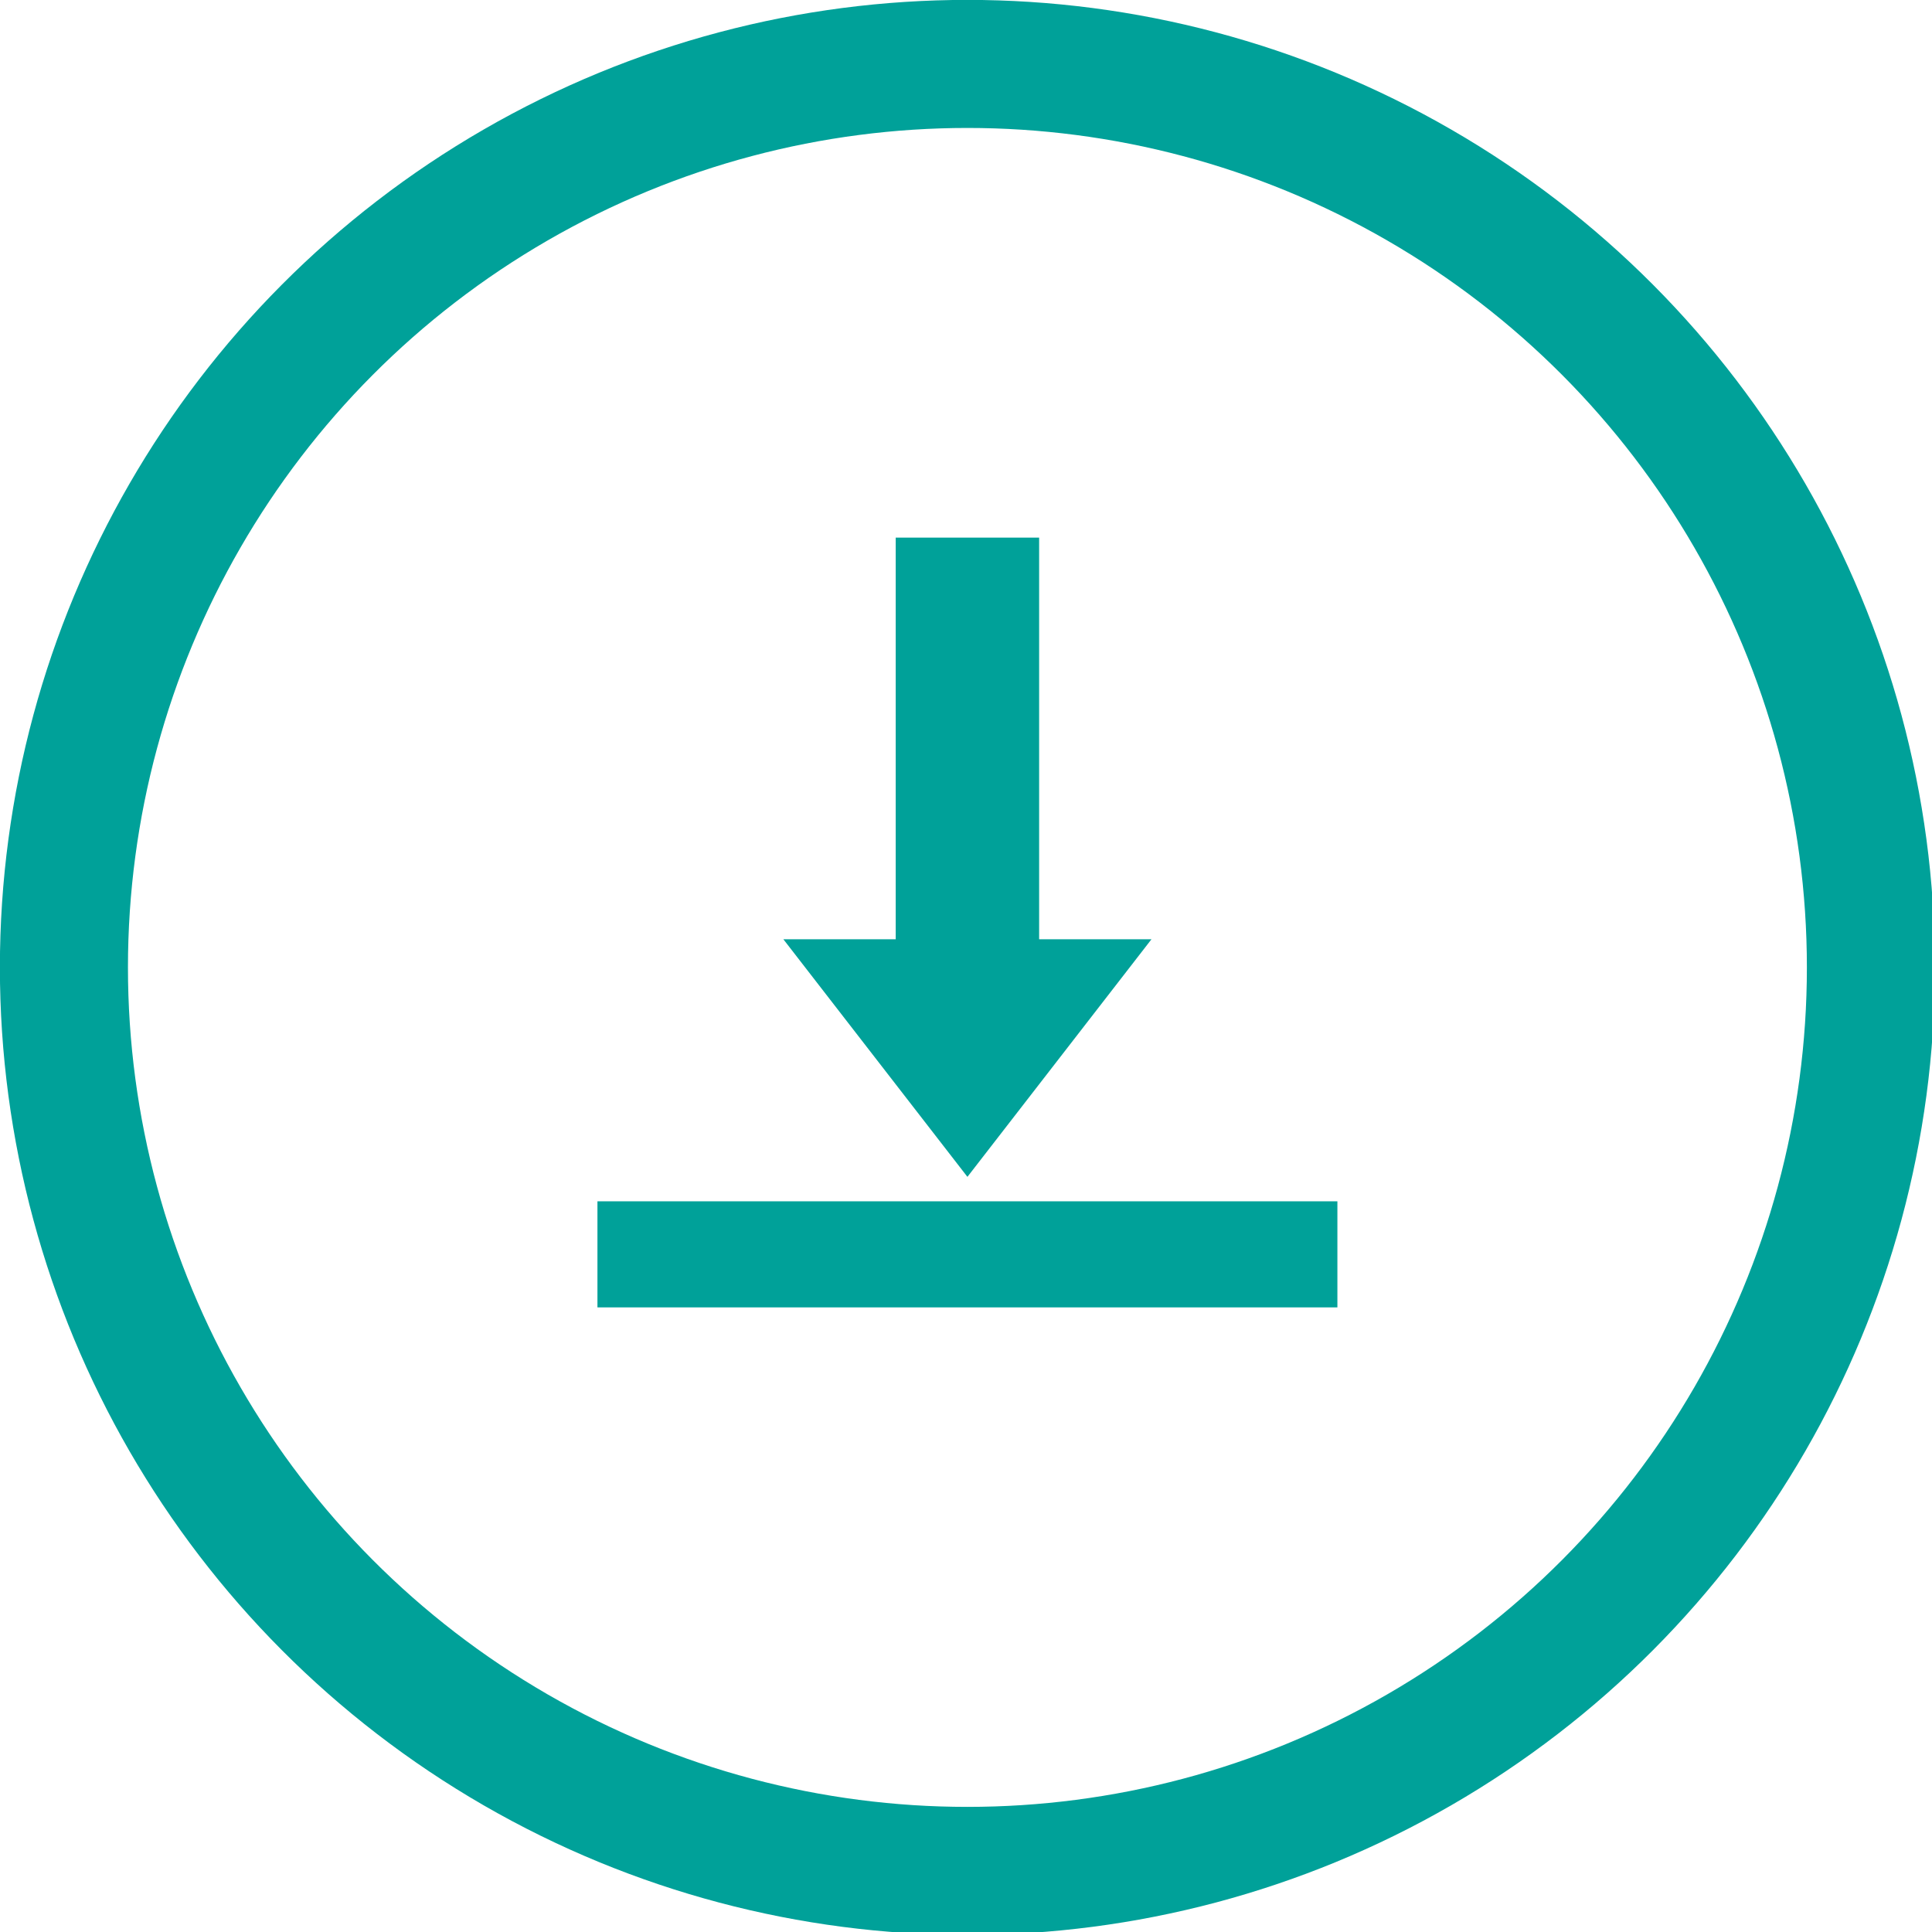 <?xml version="1.0" encoding="UTF-8" standalone="no"?>
<!-- Created with Inkscape (http://www.inkscape.org/) -->

<svg
   xmlns:dc="http://purl.org/dc/elements/1.1/"
   xmlns:cc="http://creativecommons.org/ns#"
   xmlns:rdf="http://www.w3.org/1999/02/22-rdf-syntax-ns#"
   xmlns:svg="http://www.w3.org/2000/svg"
   xmlns="http://www.w3.org/2000/svg"
   xmlns:sodipodi="http://sodipodi.sourceforge.net/DTD/sodipodi-0.dtd"
   xmlns:inkscape="http://www.inkscape.org/namespaces/inkscape"
   width="226.667mm"
   height="226.667mm"
   viewBox="0 0 226.667 226.667"
   version="1.1"
   id="svg8"
   sodipodi:docname="telechargement.svg"
   inkscape:version="0.92.4 (5da689c313, 2019-01-14)">
  <defs
     id="defs2">
    <linearGradient
       gradientUnits="userSpaceOnUse"
       y2="656.57"
       x2="183.569"
       y1="463.569"
       x1="376.569"
       id="Unbenannter_Verlauf_18">
      <stop
         id="stop815"
         offset="0" />
      <stop
         id="stop817"
         stop-opacity="0"
         offset="1" />
    </linearGradient>
  </defs>
  <sodipodi:namedview
     id="base"
     pagecolor="#ffffff"
     bordercolor="#666666"
     borderopacity="1.0"
     inkscape:pageopacity="0.0"
     inkscape:pageshadow="2"
     inkscape:zoom="0.35"
     inkscape:cx="70.897449"
     inkscape:cy="399.77505"
     inkscape:document-units="mm"
     inkscape:current-layer="g844"
     showgrid="false"
     inkscape:window-width="958"
     inkscape:window-height="768"
     inkscape:window-x="-7"
     inkscape:window-y="0"
     inkscape:window-maximized="0" />
  <g
     inkscape:label="Layer 1"
     inkscape:groupmode="layer"
     id="layer1"
     transform="translate(49.077,-27.94)">
    <g
       id="g844"
       transform="matrix(0.265,0,0,0.265,-41.577,35.44)">
      <circle
         id="circle824"
         style="fill:none;stroke:#00a199;stroke-width:56.693;stroke-miterlimit:4;stroke-dasharray:none;stroke-opacity:1;fill-opacity:1"
         r="400"
         cy="400"
         cx="400" />
      <path
         id="path826"
         style="opacity:0.42;fill:none"
         d="M 293.373,790.04 554.349,529.064 V 501 L 375.806,501.062 400,477.293 462.209,396.99 H 422.301 V 219.166 h -44.603 l -349.6,349.6 C 81.274,678.956 163.248,759.381 293.373,790.04 Z"
         inkscape:connector-curvature="0" />
      <rect
         id="rect828"
         style="fill:#00a199;fill-opacity:1;stroke:#00a199;stroke-width:18.898;stroke-miterlimit:4;stroke-dasharray:none;stroke-opacity:1"
         height="28.064"
         width="308.698"
         y="513"
         x="245.651" />
      <polygon
         id="polygon830"
         style="fill:#00a199;fill-opacity:1;stroke-width:18.898;stroke-miterlimit:4;stroke-dasharray:none;stroke:#00a199;stroke-opacity:1"
         points="462.209,396.99 422.301,396.99 422.301,219.166 377.699,219.166 377.699,396.99 337.791,396.99 400,477.293 " />
    </g>
  </g>
</svg>
